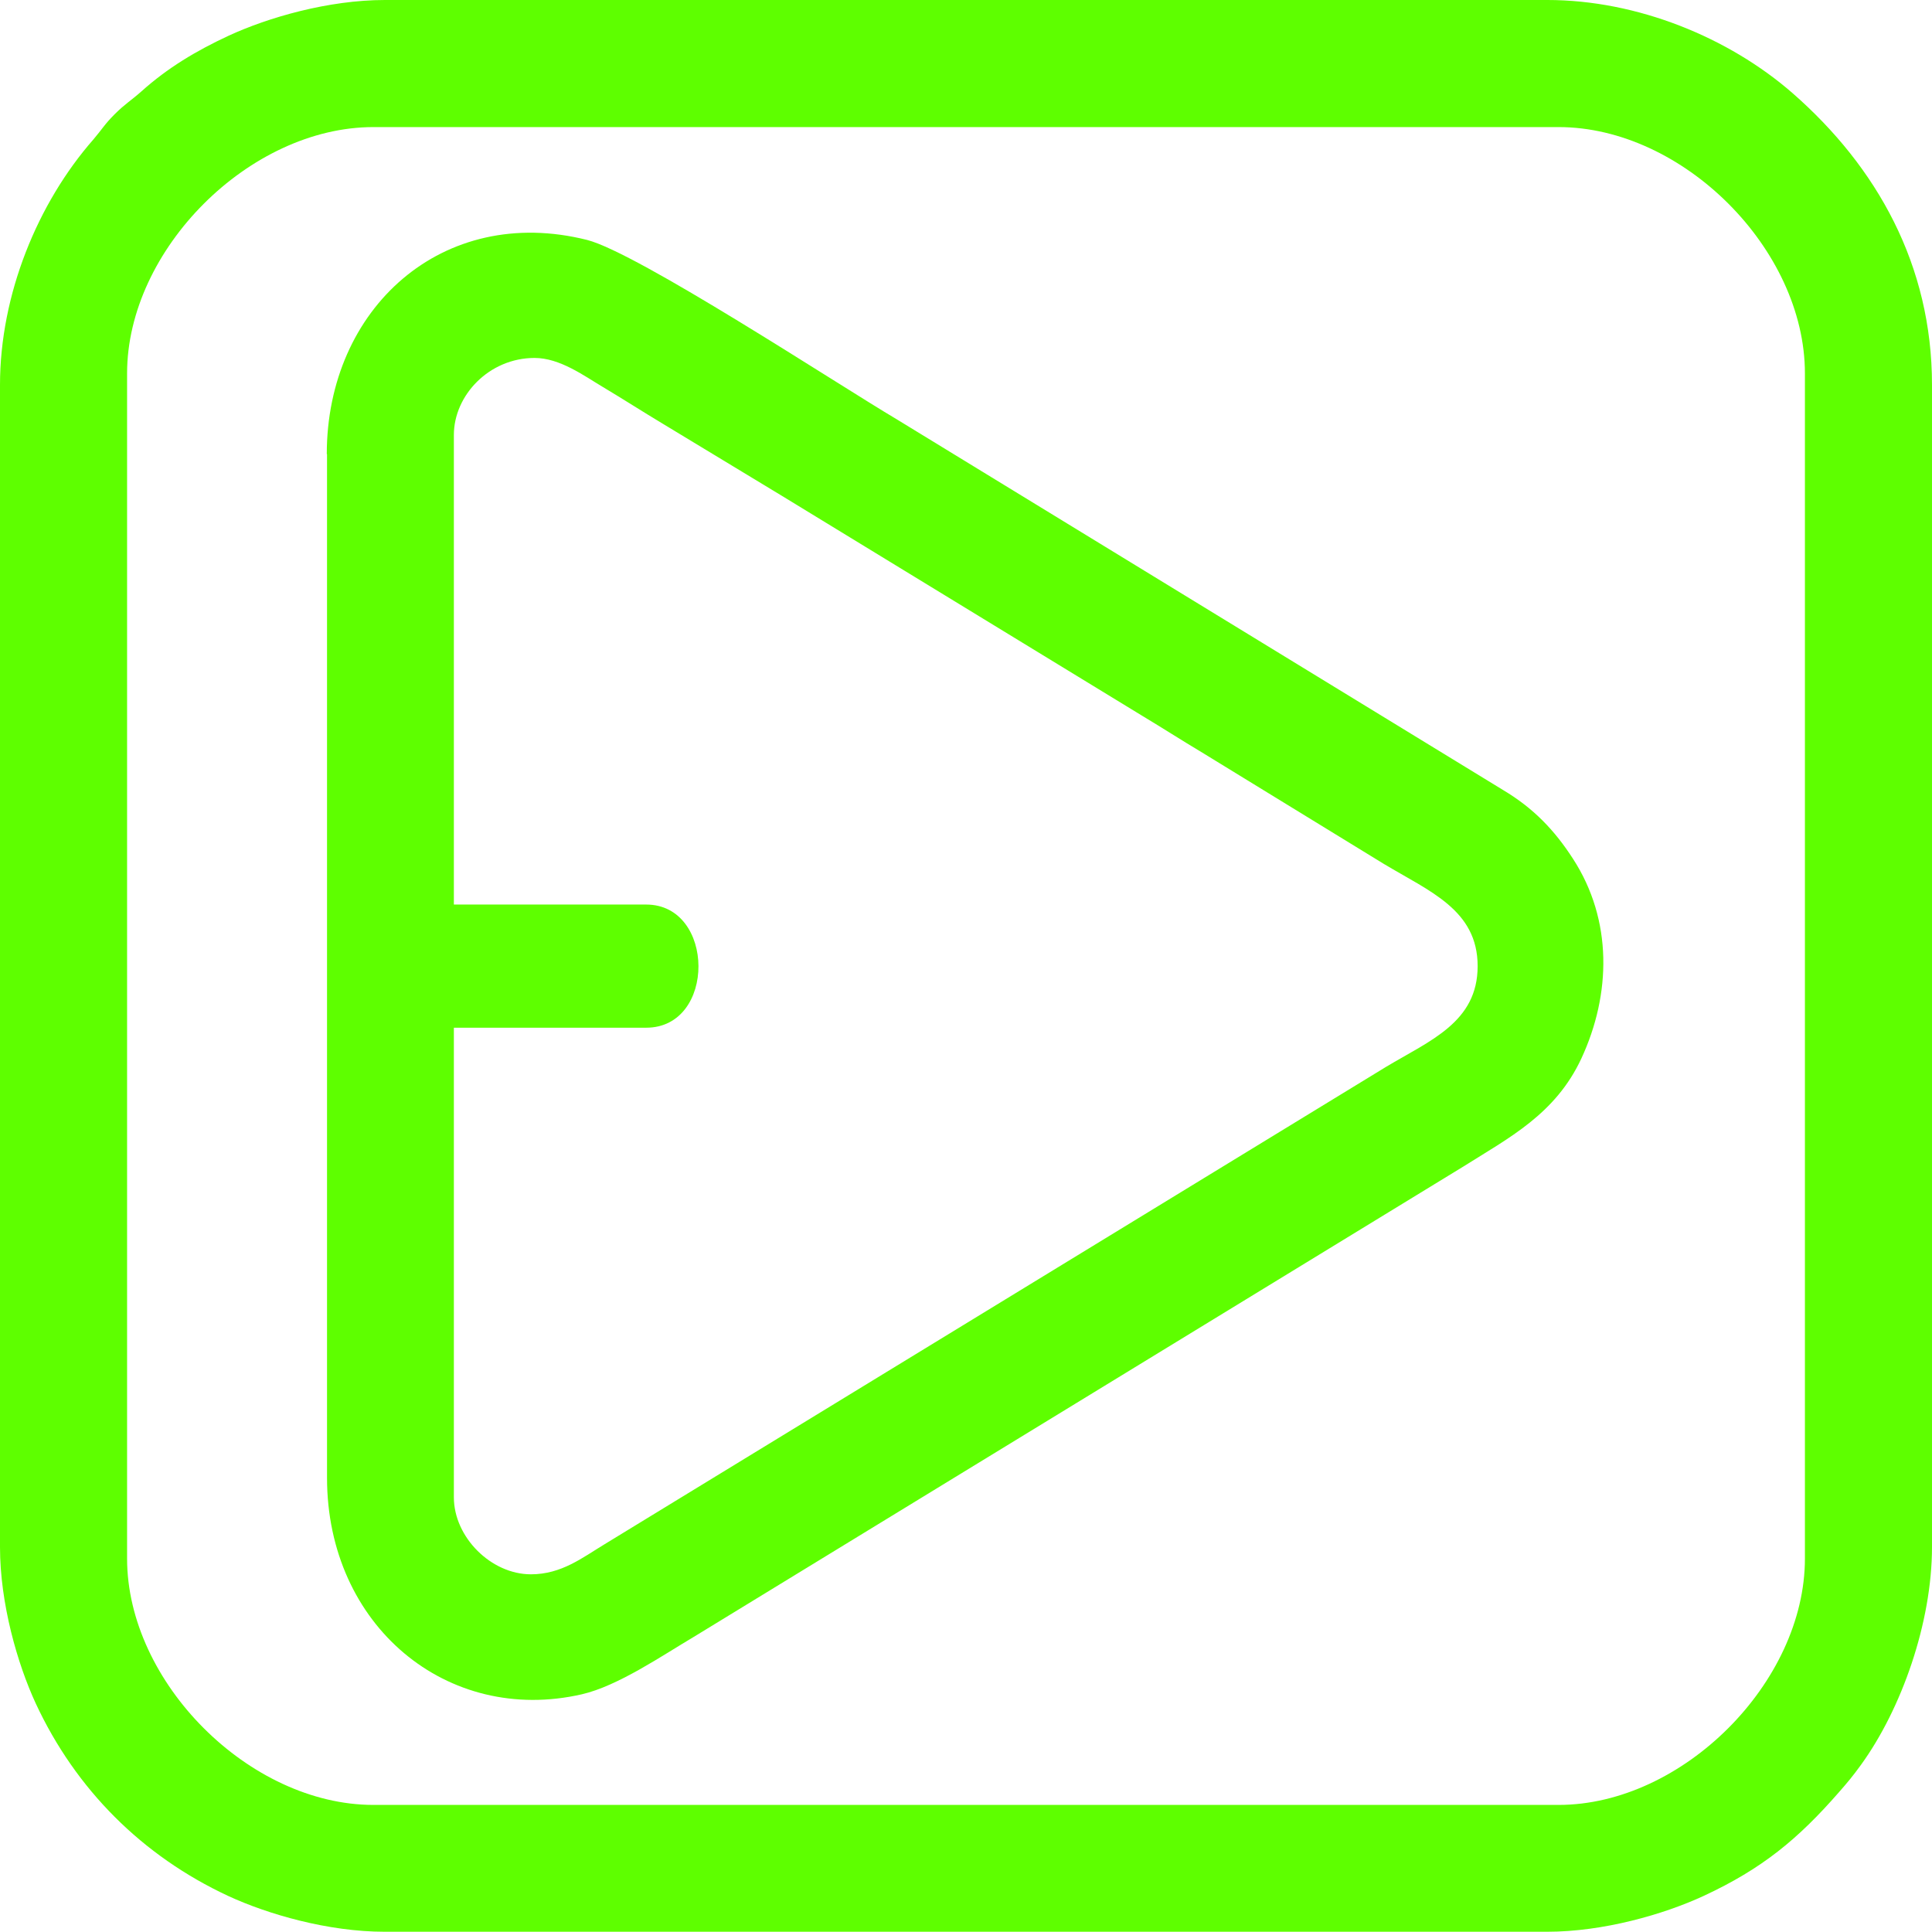 <svg xmlns="http://www.w3.org/2000/svg" id="Layer_2" viewBox="0 0 78.75 78.75"><defs><style>.cls-1{fill:#5eff00;fill-rule:evenodd;}</style></defs><g id="Layer_1-2"><path class="cls-1" d="M0,15.69V63.06c0,2.3,.71,4.76,1.46,6.38,1.63,3.5,4.34,6.21,7.84,7.84,1.62,.75,4.08,1.46,6.38,1.46H63.06c2.3,0,4.76-.71,6.38-1.46,2.39-1.11,3.85-2.32,5.51-4.22,.36-.41,.57-.66,.91-1.13,1.65-2.28,2.89-5.79,2.89-8.88V15.69c0-4.88-2.24-8.88-5.68-11.89-2.6-2.27-6.33-3.8-10-3.8H15.69c-2.3,0-4.76,.71-6.38,1.46-1.33,.62-2.48,1.31-3.54,2.26-.44,.39-.67,.51-1.1,.94-.41,.41-.51,.61-.86,1.02C1.53,8.28,0,12.01,0,15.69M5.18,63.53V15.22c0-5.05,4.99-10.04,10.04-10.04H63.53c5.06,0,10.04,4.97,10.04,10.04V63.53c0,5.05-4.99,10.04-10.04,10.04H15.22c-5.05,0-10.04-4.99-10.04-10.04Z"></path><path class="cls-1" d="M13.33,18.51V60.24c0,6.02,4.9,10.08,10.39,8.82,1.47-.34,3.26-1.57,4.56-2.34l31.35-19.16c1.87-1.18,3.77-2.14,4.83-4.42,1.21-2.61,1.28-5.63-.34-8.13-.76-1.18-1.62-2.07-2.84-2.8l-24.73-15.12c-2.43-1.44-10.57-6.79-12.62-7.31-5.89-1.48-10.61,2.79-10.61,8.73m5.18-.78c0-1.62,1.44-3.14,3.29-3.14,1.03,0,2.02,.73,2.76,1.17,.87,.52,1.63,1.01,2.43,1.49,1.65,1,3.22,1.95,4.89,2.96l14.71,8.98c.8,.48,1.56,.97,2.43,1.49l7.39,4.53c1.88,1.13,3.83,1.88,3.83,4.17s-1.94,3.03-3.74,4.11l-31.84,19.45c-.91,.55-1.76,1.23-3.01,1.23-1.62,0-3.14-1.51-3.14-3.14v-19.14h7.84c2.86,0,2.82-5.02,0-5.02h-7.84V17.73Z"></path></g></svg>